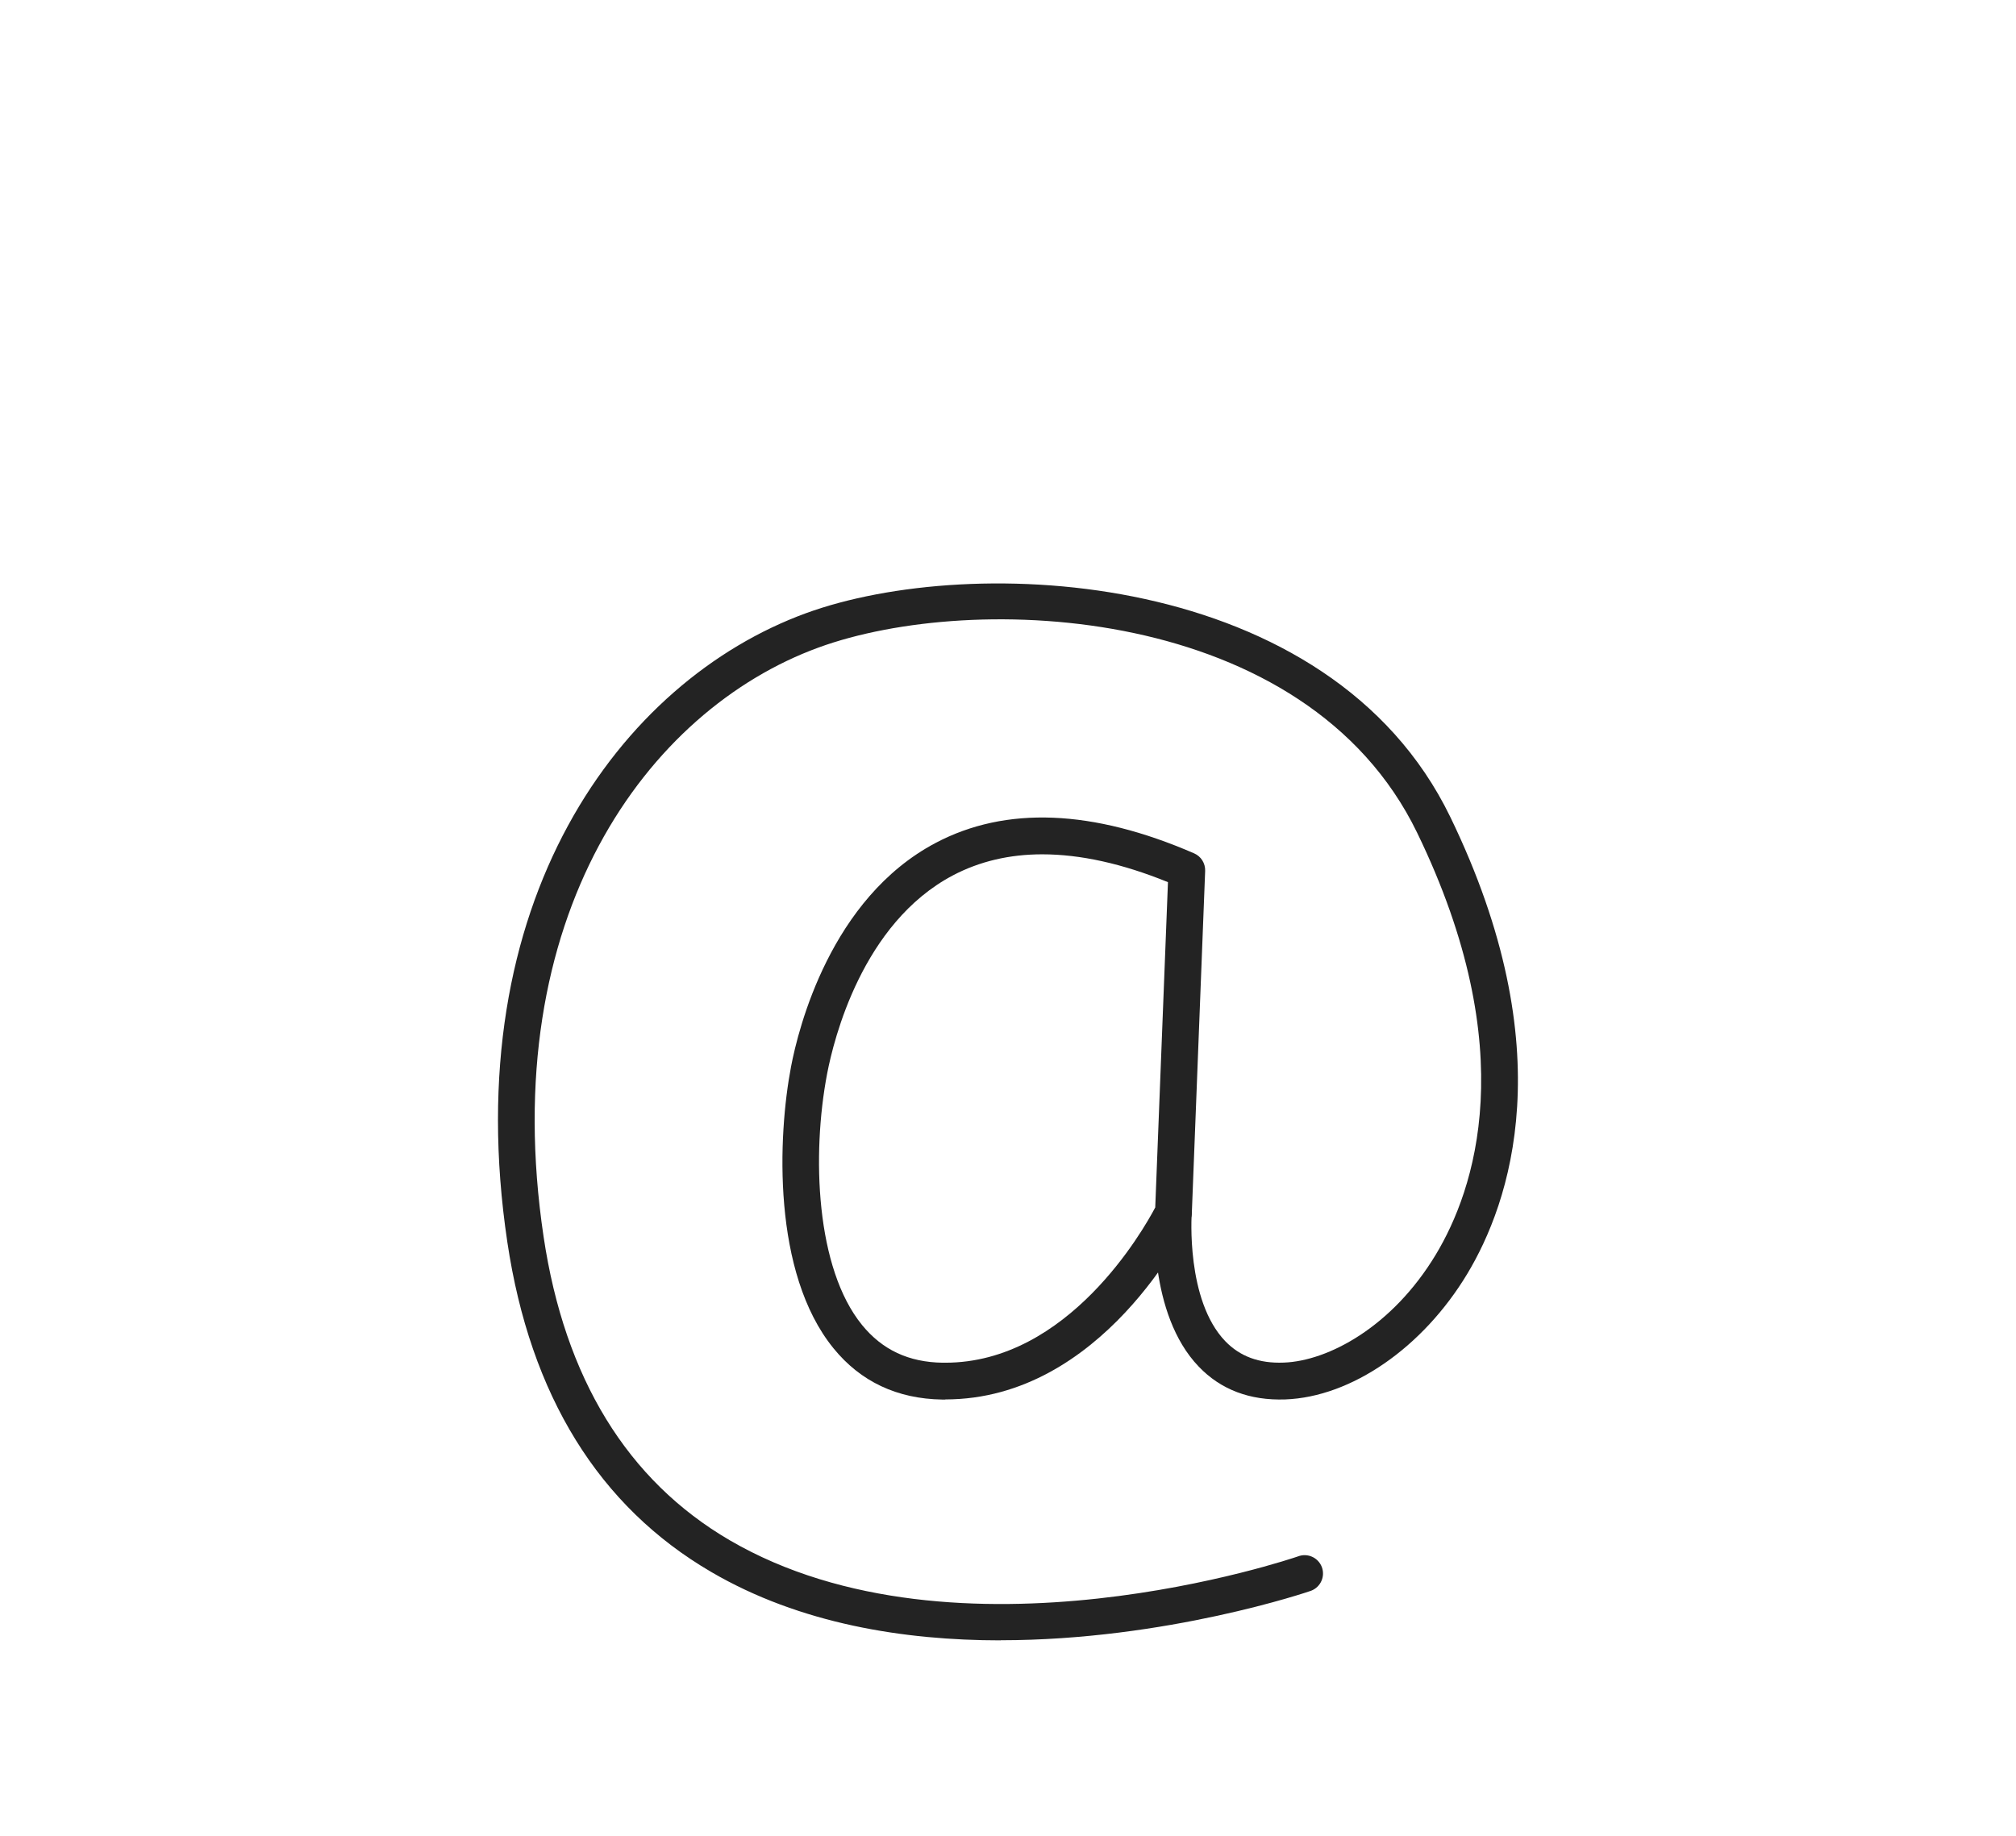 <?xml version="1.0" encoding="UTF-8"?><svg id="sito" xmlns="http://www.w3.org/2000/svg" viewBox="0 0 168 153"><defs><style>.cls-1{fill:#232323;}</style></defs><path class="cls-1" d="M78.78,116.64c-.09,0-.18,0-.27,0-3.74-.06-6.79-1.49-9.05-4.27-5.13-6.3-4.64-17.71-3.54-23.47,.61-3.2,3.29-14.02,12.05-18.65,5.85-3.09,13.09-2.8,21.54,.87,.58,.25,.94,.83,.92,1.46l-1.11,28.51c0,.21-.06,.41-.15,.6-.29,.61-7.33,14.94-20.39,14.94Zm8.08-45.44c-2.75,0-5.24,.59-7.46,1.76-7.55,3.99-9.92,13.65-10.47,16.51-1.3,6.79-.94,16.24,2.91,20.96,1.69,2.07,3.88,3.1,6.72,3.14,.07,0,.14,0,.21,0,10.24,0,16.51-11.06,17.5-12.94l1.06-27.11c-3.81-1.55-7.31-2.32-10.47-2.32Zm10.93,29.83h0Z"/><path class="cls-1" d="M83.39,136.71c-8.03,0-16.71-1.37-24.12-5.7-9.37-5.47-15.08-14.71-16.99-27.48-4.24-28.37,9.44-46.77,24.87-52.42,13.86-5.07,43.65-3.74,53.7,16.96,9.45,19.48,4.95,32.22,1.43,38.08-3.71,6.17-9.67,10.28-15.18,10.48-2.94,.1-5.36-.81-7.2-2.73-4.25-4.42-3.67-12.64-3.64-12.99,.06-.84,.8-1.48,1.64-1.41,.84,.06,1.47,.8,1.41,1.64,0,.07-.5,7.21,2.8,10.64,1.23,1.27,2.82,1.86,4.87,1.78,3.69-.13,9.04-2.97,12.67-9,3.21-5.33,7.27-16.98-1.56-35.17-9.24-19.04-36.97-20.15-49.89-15.42-14.27,5.22-26.88,22.43-22.9,49.1,1.76,11.8,6.98,20.31,15.5,25.29,18.97,11.07,47.09,1.45,47.37,1.35,.79-.3,1.67,.09,1.98,.88,.3,.79-.09,1.67-.88,1.98-.18,.07-12.07,4.13-25.89,4.13Z"/></svg>